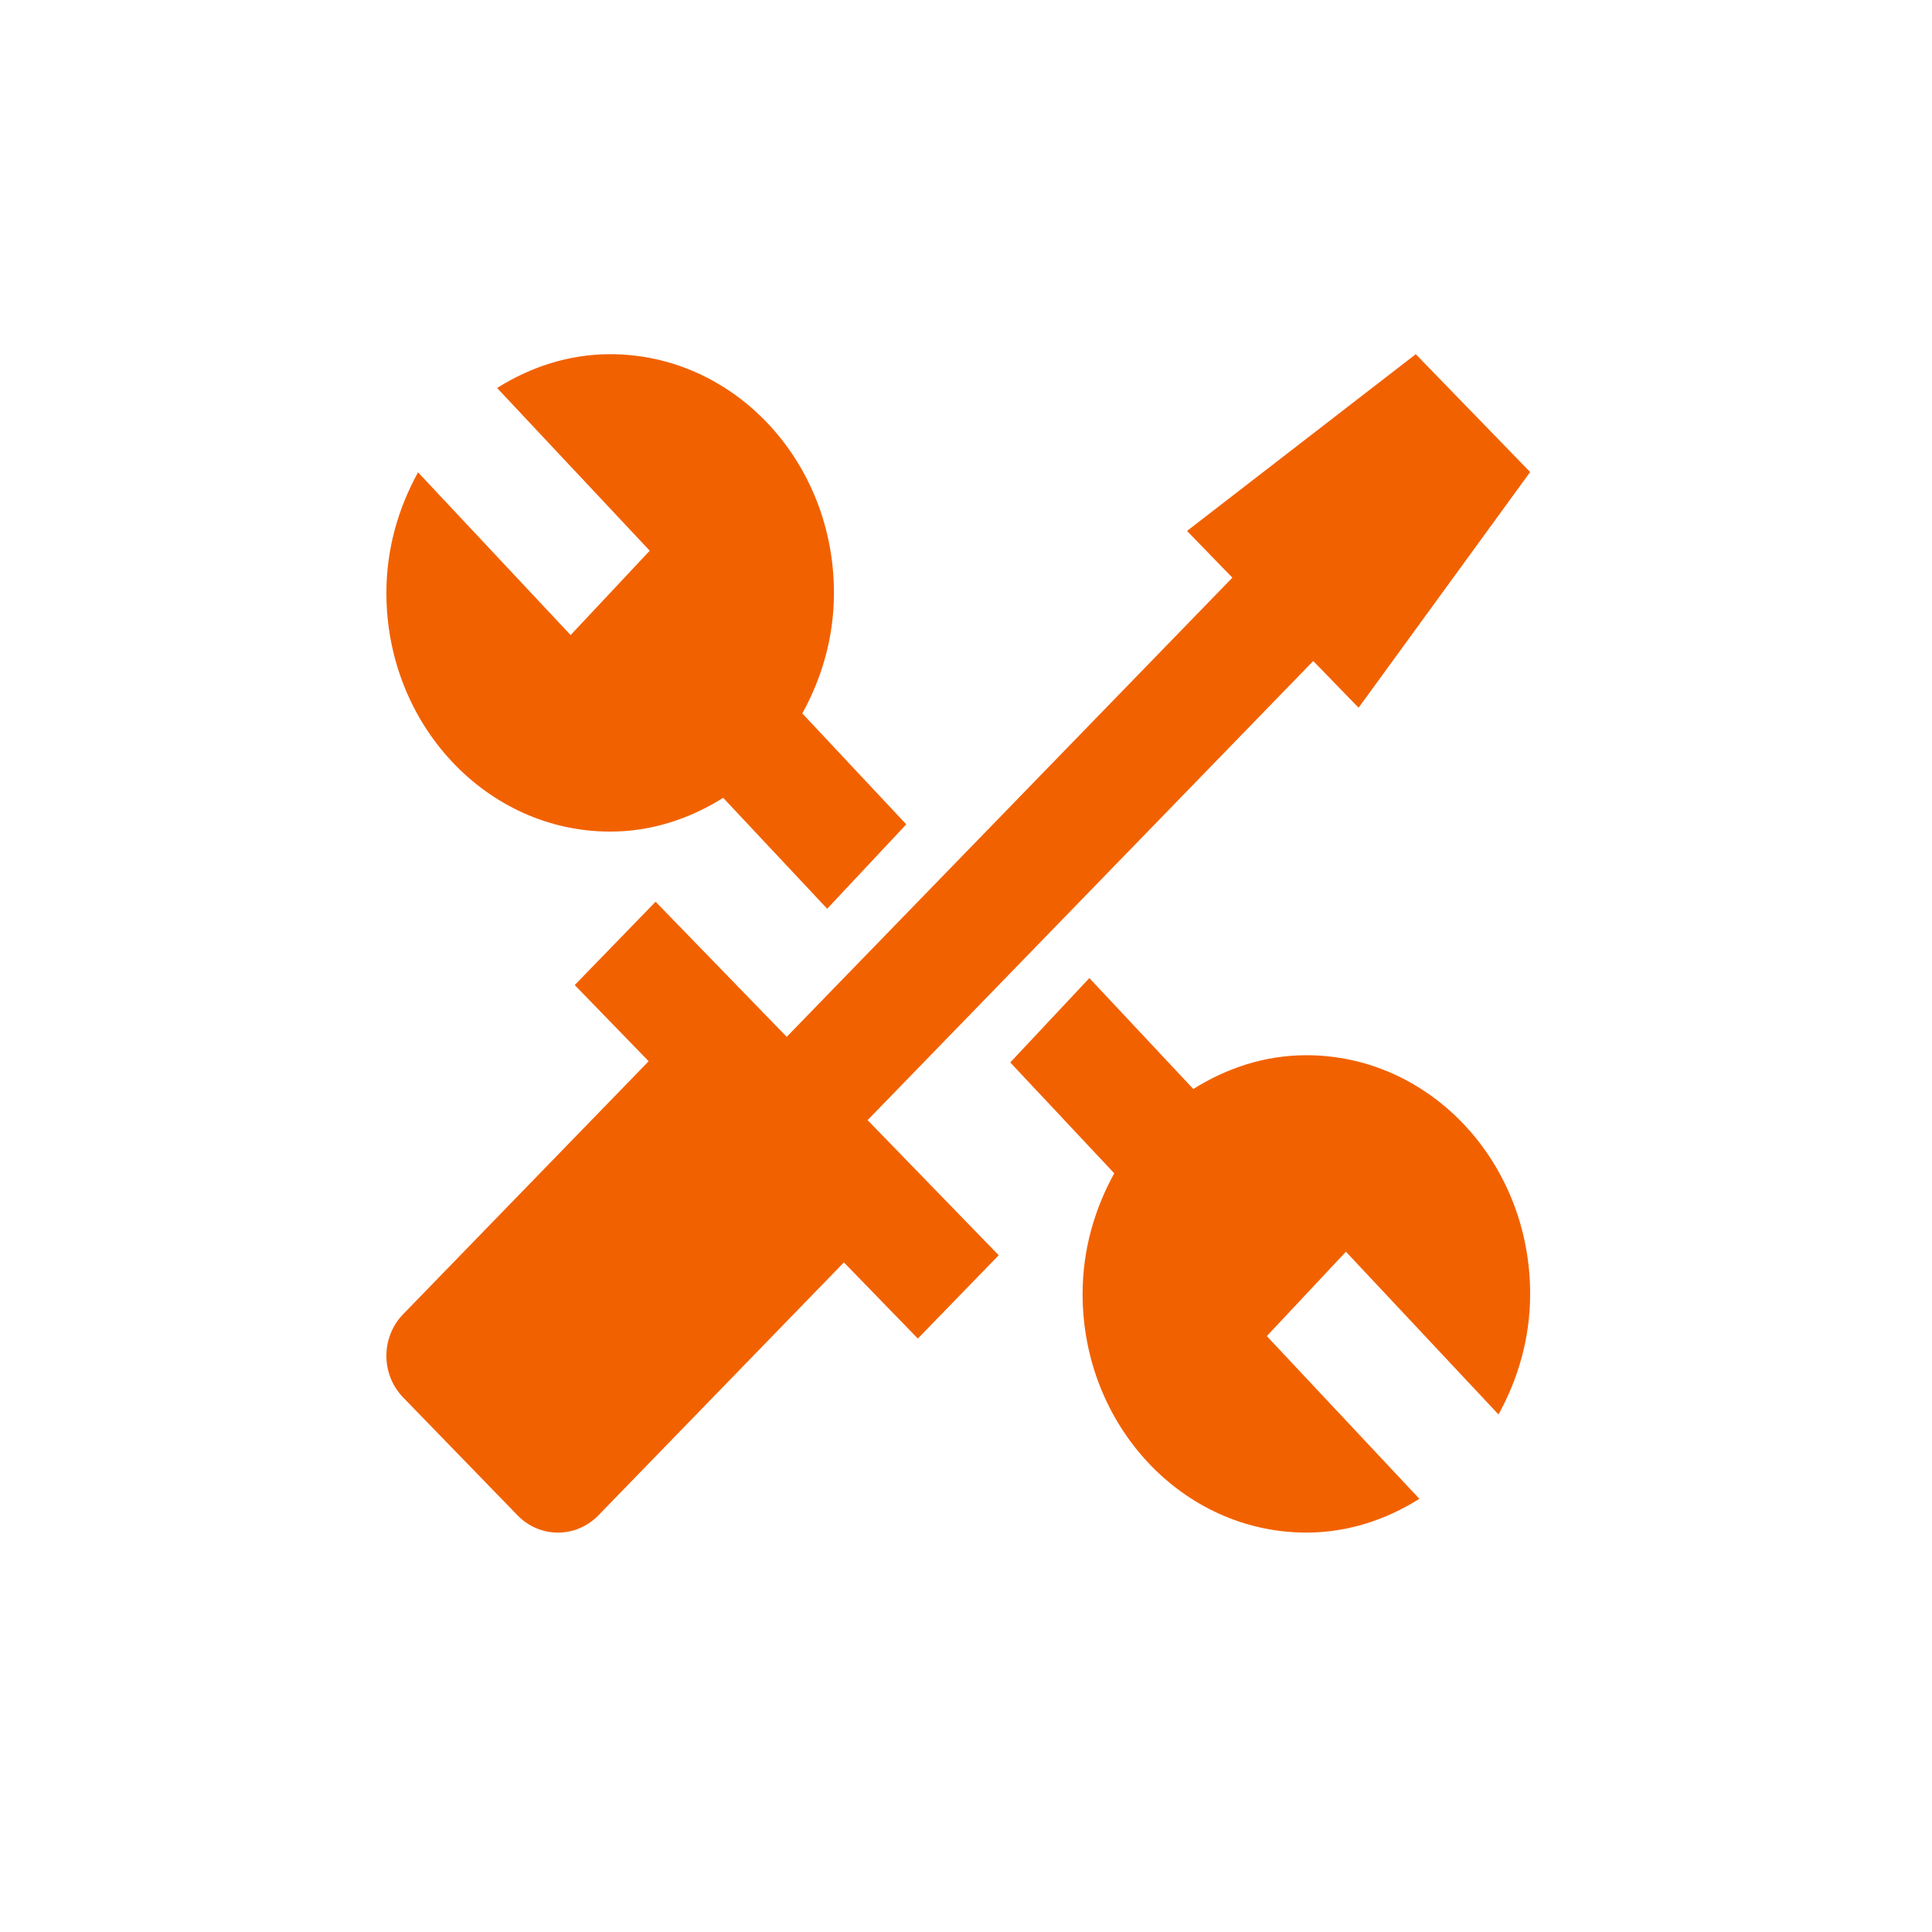 <svg width="60" height="60" viewBox="0 0 60 60" fill="none" xmlns="http://www.w3.org/2000/svg">
<rect width="60" height="60" fill="white"/>
<path d="M40.571 32.771C39.285 32.771 38.095 33.169 37.059 33.82L33.831 30.375L31.375 32.995L34.604 36.438C33.995 37.543 33.621 38.81 33.621 40.184C33.621 44.274 36.733 47.596 40.571 47.596C41.856 47.596 43.046 47.198 44.08 46.547L39.342 41.494L41.799 38.873L46.537 43.927C47.147 42.824 47.52 41.555 47.52 40.184C47.52 36.088 44.408 32.771 40.571 32.771Z" fill="#F26100"/>
<path d="M18.95 25.826C20.235 25.826 21.425 25.427 22.459 24.777L25.689 28.222L28.145 25.601L24.916 22.156C25.526 21.054 25.899 19.784 25.899 18.413C25.899 14.317 22.787 11 18.95 11C17.664 11 16.474 11.398 15.438 12.049L20.178 17.103L17.721 19.723L12.983 14.668C12.373 15.772 12 17.04 12 18.413C12 22.503 15.112 25.826 18.95 25.826Z" fill="#F26100"/>
<path d="M26.944 34.787L40.784 20.528L42.192 21.979L47.52 14.66L43.968 11L36.864 16.489L38.273 17.94L24.432 32.2L20.36 28.004L17.849 30.592L20.145 32.958L12.521 40.813C11.826 41.528 11.826 42.685 12.521 43.4L16.073 47.06C16.765 47.775 17.89 47.775 18.584 47.06L26.208 39.205L28.505 41.57L31.016 38.983L26.944 34.787Z" fill="#F26100"/>
</svg>
